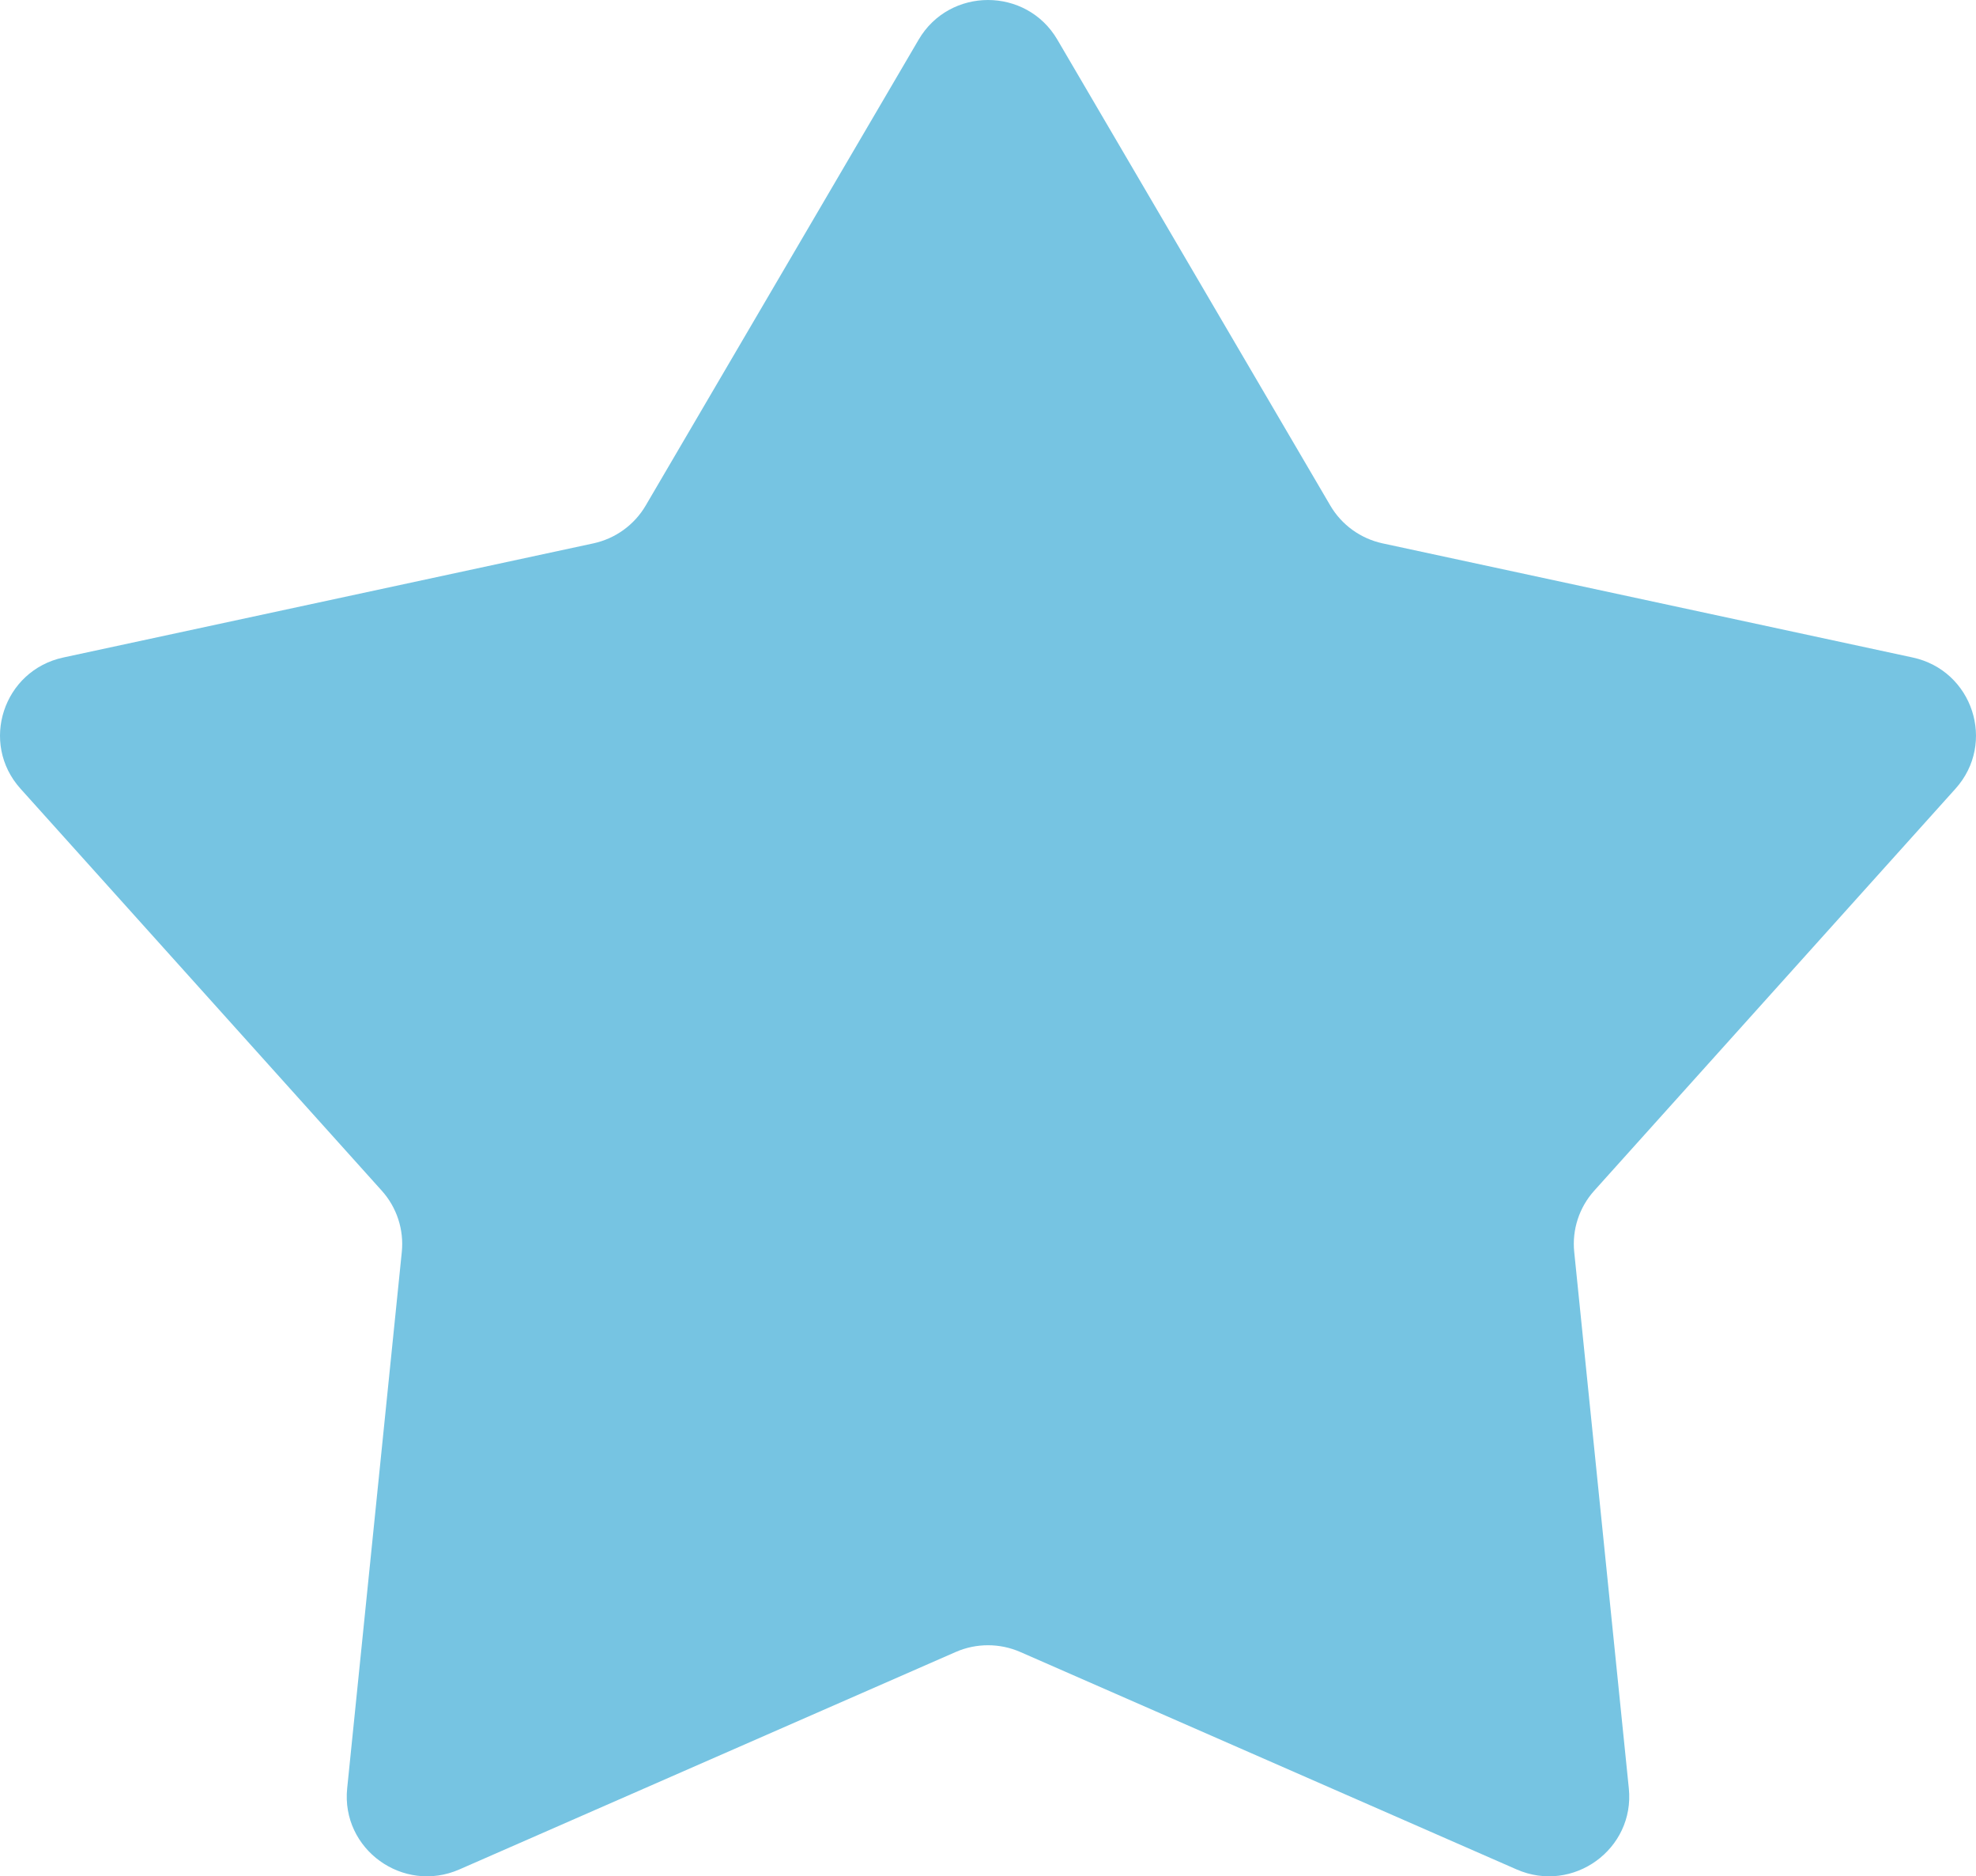 <svg width="79" height="75" viewBox="0 0 79 75" fill="none" xmlns="http://www.w3.org/2000/svg">
<path d="M36.727 1.585C37.965 -0.528 41.035 -0.528 42.273 1.585L53.185 20.207C53.638 20.981 54.398 21.53 55.279 21.72L76.467 26.281C78.871 26.798 79.82 29.701 78.181 31.525L63.736 47.595C63.136 48.263 62.846 49.151 62.937 50.042L65.12 71.483C65.368 73.916 62.884 75.71 60.633 74.724L40.794 66.034C39.97 65.673 39.03 65.673 38.206 66.034L18.367 74.724C16.116 75.71 13.632 73.916 13.88 71.483L16.064 50.042C16.154 49.151 15.864 48.263 15.264 47.595L0.819 31.525C-0.82 29.701 0.129 26.798 2.533 26.281L23.721 21.72C24.602 21.53 25.362 20.981 25.815 20.207L36.727 1.585Z" fill="#76C4E2"/>
</svg>
